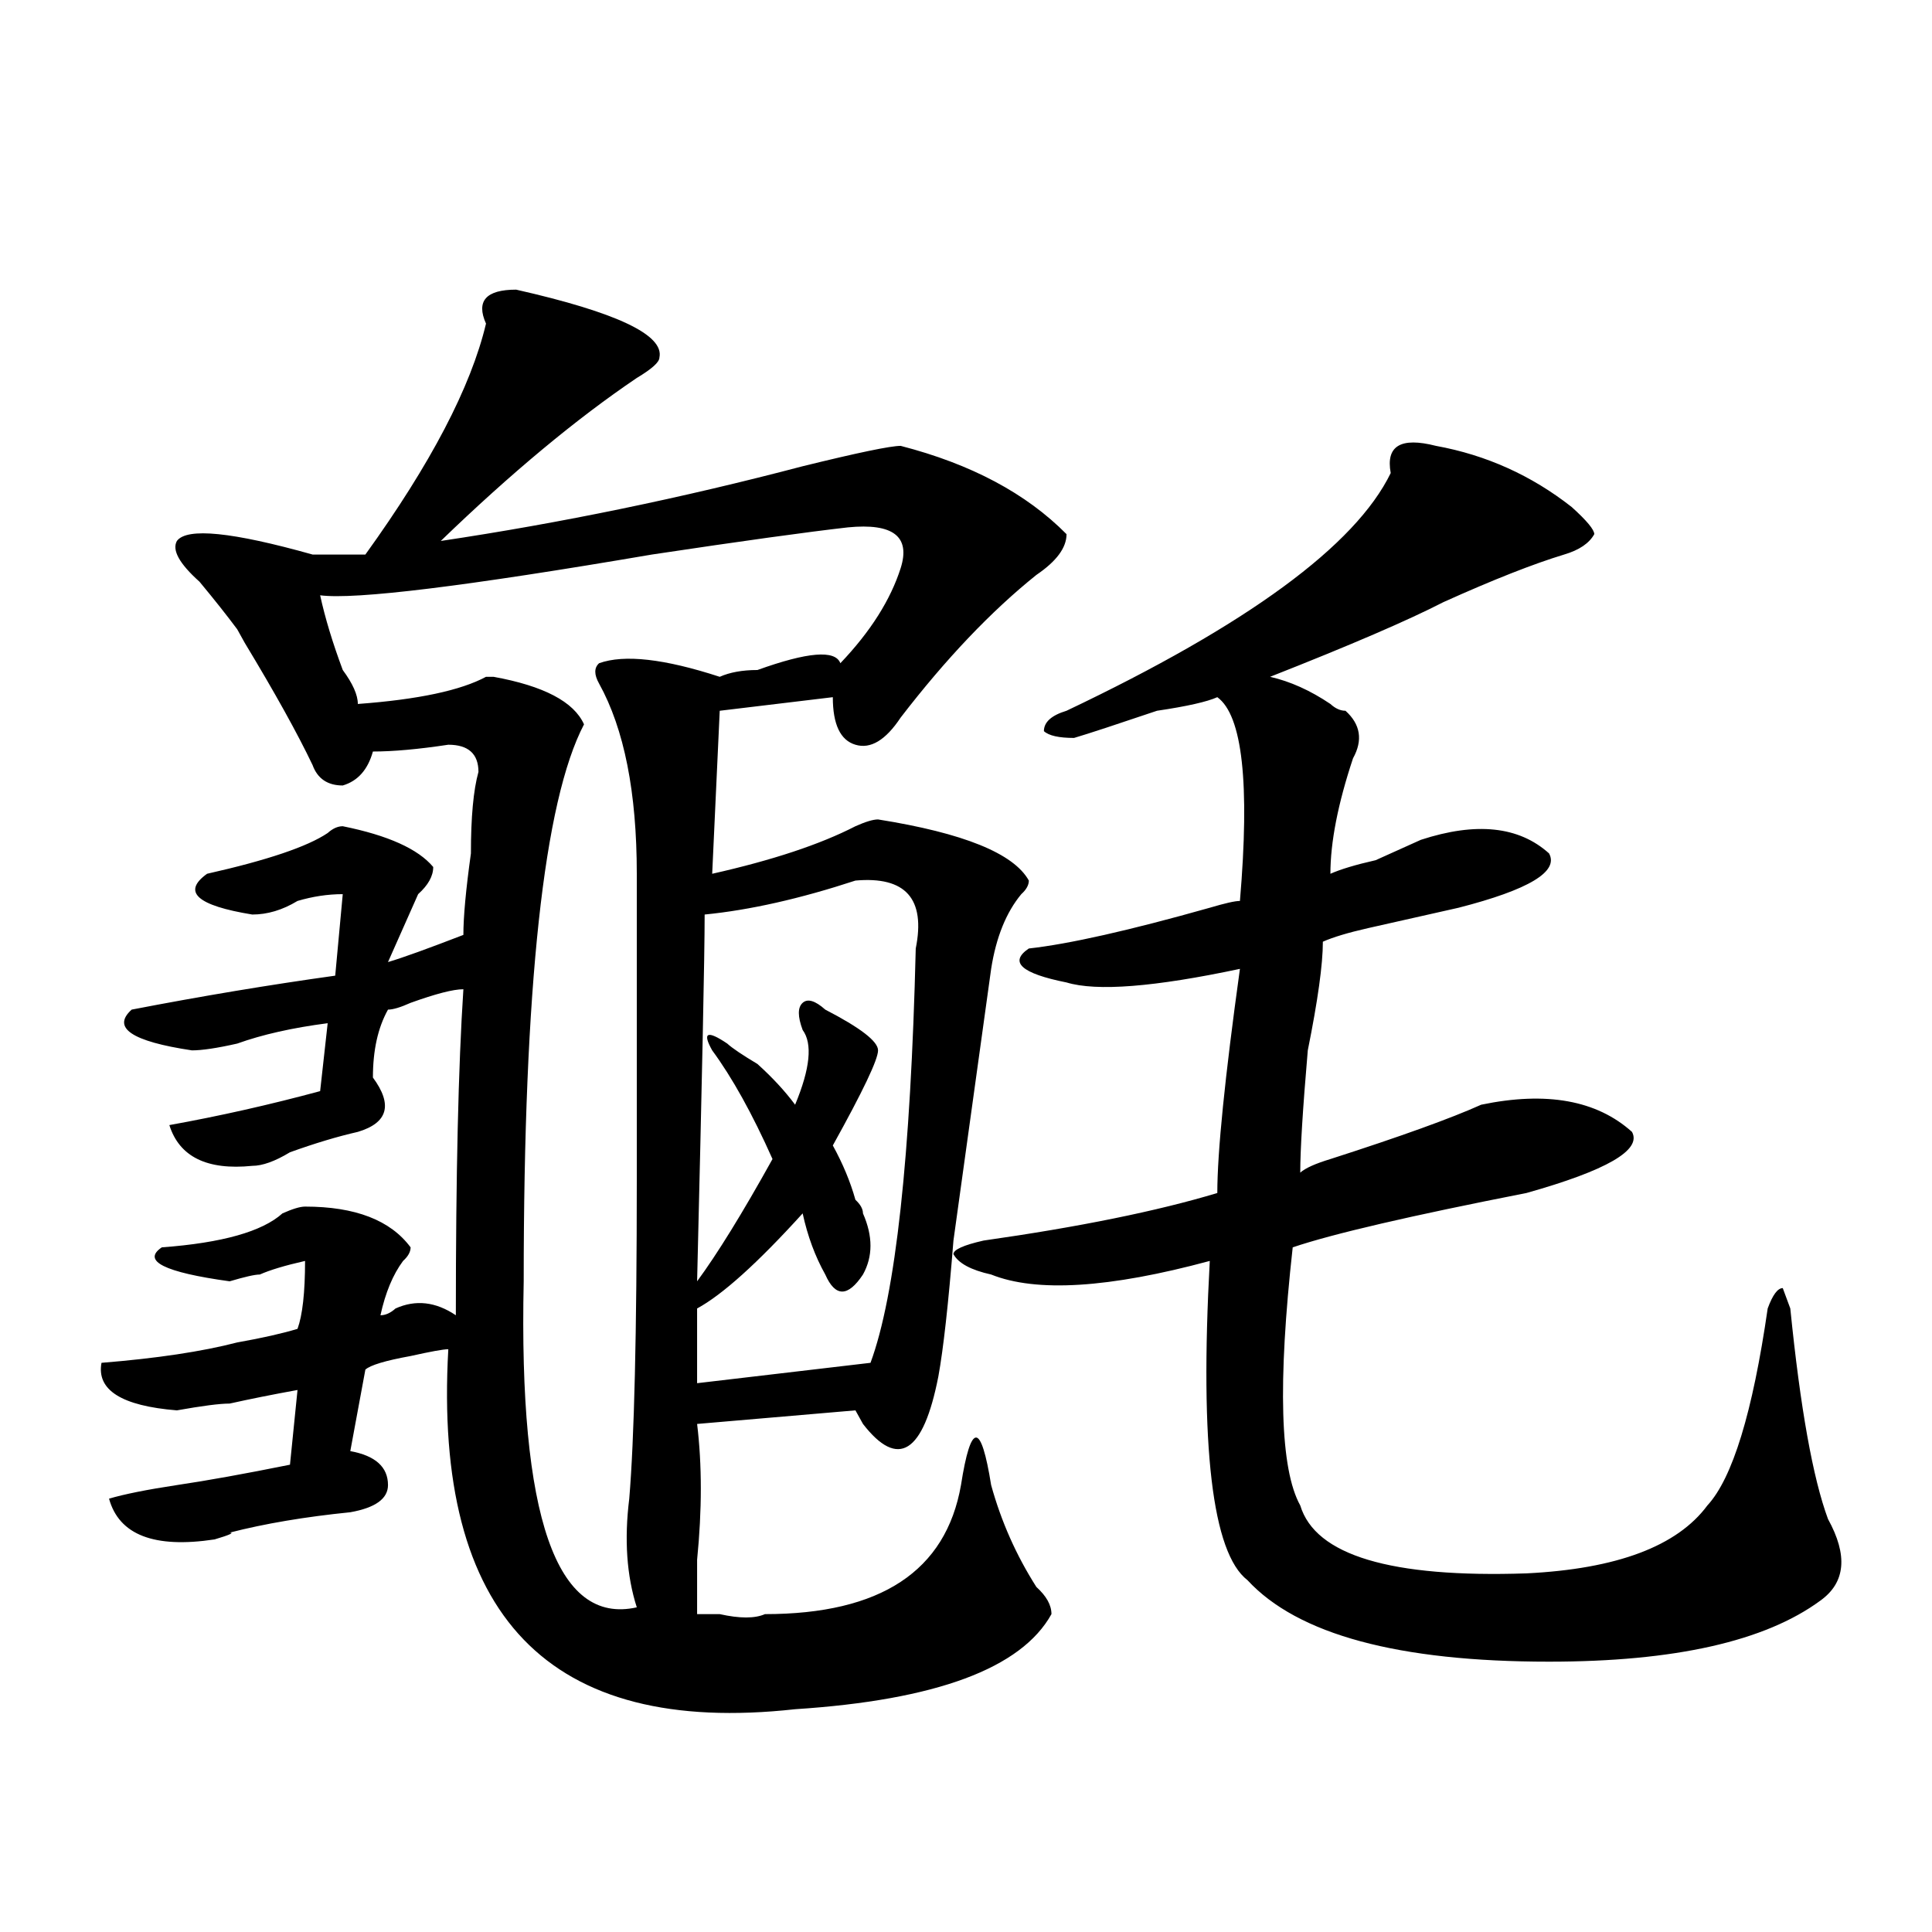 <?xml version="1.0" encoding="utf-8"?>
<!-- Generator: Adobe Illustrator 16.0.0, SVG Export Plug-In . SVG Version: 6.00 Build 0)  -->
<!DOCTYPE svg PUBLIC "-//W3C//DTD SVG 1.1//EN" "http://www.w3.org/Graphics/SVG/1.1/DTD/svg11.dtd">
<svg version="1.1" id="图层_1" xmlns="http://www.w3.org/2000/svg" xmlns:xlink="http://www.w3.org/1999/xlink" x="0px" y="0px"
	 width="1000px" height="1000px" viewBox="0 0 1000 1000" enable-background="new 0 0 1000 1000" xml:space="preserve">
<path d="M267.164,149.922c52.011,11.756,76.705,23.456,74.145,35.156c0,2.362-3.902,5.878-11.707,10.547
	c-31.219,21.094-65.059,49.219-101.461,84.375c62.438-9.338,124.875-22.247,187.313-38.672c28.597-7.031,45.486-10.547,50.73-10.547
	c36.402,9.394,64.998,24.609,85.852,45.703c0,7.031-5.244,14.063-15.609,21.094c-23.414,18.787-46.828,43.396-70.242,73.828
	c-7.805,11.756-15.609,16.425-23.414,14.063c-7.805-2.307-11.707-10.547-11.707-24.609l-58.535,7.031l-3.902,84.375
	c31.219-7.031,55.913-15.216,74.145-24.609c5.183-2.307,9.085-3.516,11.707-3.516c44.206,7.031,70.242,17.578,78.047,31.641
	c0,2.362-1.342,4.725-3.902,7.031c-7.805,9.394-13.049,22.303-15.609,38.672c-2.622,18.787-9.146,65.644-19.512,140.625
	c-2.622,32.85-5.244,56.25-7.805,70.313c-7.805,39.881-20.854,48.065-39.023,24.609L442.77,730l-81.949,7.031
	c2.561,21.094,2.561,44.55,0,70.313c0,14.063,0,23.4,0,28.125c2.561,0,6.463,0,11.707,0c10.365,2.307,18.17,2.307,23.414,0
	c59.815,0,93.656-22.247,101.461-66.797c2.561-16.369,5.184-24.609,7.805-24.609c2.561,0,5.183,8.24,7.805,24.609
	c5.183,18.787,12.988,36.365,23.414,52.734c5.183,4.725,7.805,9.338,7.805,14.063c-15.609,28.125-59.877,44.494-132.68,49.219
	c-127.497,14.063-187.313-48.065-179.508-186.328c-2.622,0-9.146,1.209-19.512,3.516c-13.049,2.362-20.854,4.725-23.414,7.031
	l-7.805,42.188c12.987,2.362,19.512,8.24,19.512,17.578c0,7.031-6.524,11.756-19.512,14.063
	c-23.414,2.362-44.268,5.878-62.438,10.547c2.561,0,0,1.209-7.805,3.516c-31.219,4.725-49.45-2.307-54.633-21.094
	c7.805-2.307,19.512-4.669,35.121-7.031c15.609-2.307,35.121-5.822,58.535-10.547l3.902-38.672
	c-13.049,2.362-24.756,4.725-35.121,7.031c-5.244,0-14.329,1.209-27.316,3.516c-28.658-2.307-41.646-10.547-39.023-24.609
	c28.597-2.307,52.011-5.822,70.242-10.547c12.987-2.307,23.414-4.669,31.219-7.031c2.561-7.031,3.902-18.731,3.902-35.156
	c-10.427,2.362-18.23,4.725-23.414,7.031c-2.622,0-7.805,1.209-15.609,3.516c-33.841-4.669-45.548-10.547-35.121-17.578
	c31.219-2.307,52.011-8.185,62.438-17.578c5.184-2.307,9.085-3.516,11.707-3.516c25.975,0,44.206,7.031,54.633,21.094
	c0,2.362-1.342,4.725-3.902,7.031c-5.244,7.031-9.146,16.425-11.707,28.125c2.561,0,5.183-1.153,7.805-3.516
	c10.365-4.669,20.792-3.516,31.219,3.516c0-72.619,1.28-128.869,3.902-168.75c-5.244,0-14.329,2.362-27.316,7.031
	c-5.244,2.362-9.146,3.516-11.707,3.516c-5.244,9.394-7.805,21.094-7.805,35.156c10.365,14.063,7.805,23.456-7.805,28.125
	c-10.427,2.362-22.134,5.878-35.121,10.547c-7.805,4.725-14.329,7.031-19.512,7.031c-23.414,2.362-37.743-4.669-42.926-21.094
	c25.975-4.669,52.012-10.547,78.047-17.578l3.902-35.156c-18.23,2.362-33.841,5.878-46.828,10.547
	c-10.427,2.362-18.231,3.516-23.414,3.516c-31.219-4.669-41.646-11.7-31.219-21.094c36.401-7.031,71.523-12.854,105.363-17.578
	l3.902-42.188c-7.805,0-15.609,1.209-23.414,3.516c-7.805,4.725-15.609,7.031-23.414,7.031c-28.658-4.669-36.463-11.7-23.414-21.094
	c31.219-7.031,52.011-14.063,62.438-21.094c2.561-2.307,5.183-3.516,7.805-3.516c23.414,4.725,39.023,11.756,46.828,21.094
	c0,4.725-2.622,9.394-7.805,14.063c-5.244,11.756-10.427,23.456-15.609,35.156c7.805-2.307,20.792-7.031,39.023-14.063
	c0-9.338,1.28-23.4,3.902-42.188c0-18.731,1.28-32.794,3.902-42.188c0-9.338-5.244-14.063-15.609-14.063
	c-15.609,2.362-28.658,3.516-39.023,3.516c-2.622,9.394-7.805,15.271-15.609,17.578c-7.805,0-13.049-3.516-15.609-10.547
	c-7.805-16.369-19.512-37.463-35.121-63.281l-3.902-7.031c-5.244-7.031-11.707-15.216-19.512-24.609
	C92.839,291.756,88.937,284.725,91.559,280c5.183-7.031,28.597-4.669,70.242,7.031h27.316
	c33.779-46.856,54.633-86.682,62.438-119.531C246.311,155.8,251.555,149.922,267.164,149.922z M329.602,610.469V452.266
	c0-42.188-6.524-74.981-19.512-98.438c-2.622-4.669-2.622-8.185,0-10.547c12.987-4.669,33.779-2.307,62.438,7.031
	c5.183-2.307,11.707-3.516,19.512-3.516c25.975-9.338,40.304-10.547,42.926-3.516c15.609-16.369,25.975-32.794,31.219-49.219
	c5.183-16.369-3.902-23.4-27.316-21.094c-20.854,2.362-54.633,7.031-101.461,14.063c-96.278,16.425-153.533,23.456-171.703,21.094
	c2.561,11.756,6.463,24.609,11.707,38.672c5.183,7.031,7.805,12.909,7.805,17.578c31.219-2.307,53.291-7.031,66.34-14.063h3.902
	c25.975,4.725,41.584,12.909,46.828,24.609c-20.854,39.881-31.219,135.956-31.219,288.281
	c-2.622,121.894,16.89,178.088,58.535,168.75c-5.244-16.369-6.524-35.156-3.902-56.25
	C328.26,745.271,329.602,690.175,329.602,610.469z M442.77,455.781c-28.658,9.394-54.633,15.271-78.047,17.578
	c0,21.094-1.342,84.375-3.902,189.844c10.365-14.063,23.414-35.156,39.023-63.281c-10.426-23.4-20.854-42.188-31.219-56.25
	c-5.244-9.338-2.622-10.547,7.805-3.516c2.561,2.362,7.805,5.878,15.609,10.547c7.805,7.031,14.268,14.063,19.512,21.094
	c7.805-18.731,9.085-31.641,3.902-38.672c-2.622-7.031-2.622-11.7,0-14.063c2.561-2.307,6.463-1.153,11.707,3.516
	c18.17,9.394,27.316,16.425,27.316,21.094c0,4.725-7.805,21.094-23.414,49.219c5.183,9.394,9.085,18.787,11.707,28.125
	c2.561,2.362,3.902,4.725,3.902,7.031c5.183,11.756,5.183,22.303,0,31.641c-7.805,11.756-14.329,11.756-19.512,0
	c-5.244-9.338-9.146-19.885-11.707-31.641c-23.414,25.818-41.646,42.188-54.633,49.219v38.672l89.754-10.547
	c12.987-35.156,20.792-106.622,23.414-214.453C479.171,465.175,468.744,453.475,442.77,455.781z M743.25,230.781
	c25.975,4.725,49.389,15.271,70.242,31.641c7.805,7.031,11.707,11.756,11.707,14.063c-2.622,4.725-7.805,8.24-15.609,10.547
	c-15.609,4.725-36.463,12.909-62.438,24.609c-18.231,9.394-48.17,22.303-89.754,38.672c10.365,2.362,20.792,7.031,31.219,14.063
	c2.561,2.362,5.183,3.516,7.805,3.516c7.805,7.031,9.085,15.271,3.902,24.609c-7.805,23.456-11.707,43.396-11.707,59.766
	c5.183-2.307,12.987-4.669,23.414-7.031c10.365-4.669,18.17-8.185,23.414-10.547c28.598-9.338,50.73-7.031,66.34,7.031
	c5.183,9.394-10.427,18.787-46.828,28.125c-10.427,2.362-26.036,5.878-46.828,10.547c-10.427,2.362-18.231,4.725-23.414,7.031
	c0,11.756-2.622,30.487-7.805,56.25c-2.622,30.487-3.902,51.581-3.902,63.281c2.561-2.307,7.805-4.669,15.609-7.031
	c36.401-11.7,62.438-21.094,78.047-28.125c33.779-7.031,59.815-2.307,78.047,14.063c5.183,9.394-13.049,19.94-54.633,31.641
	c-59.877,11.756-100.181,21.094-120.973,28.125c-7.805,70.313-6.524,114.862,3.902,133.594
	c7.805,25.818,46.828,37.519,117.07,35.156c46.828-2.307,78.047-14.063,93.656-35.156c12.987-14.063,23.414-48.01,31.219-101.953
	c2.561-7.031,5.183-10.547,7.805-10.547l3.902,10.547c5.183,51.581,11.707,87.891,19.512,108.984
	c10.365,18.787,9.085,32.85-3.902,42.188c-28.658,21.094-75.486,31.641-140.484,31.641c-78.047,0-130.119-14.063-156.094-42.188
	c-18.231-14.063-24.756-69.104-19.512-165.234c-52.072,14.063-89.754,16.425-113.168,7.031
	c-10.426-2.307-16.951-5.822-19.512-10.547c0-2.307,5.183-4.669,15.609-7.031c49.389-7.031,89.754-15.216,120.973-24.609
	c0-21.094,3.902-59.766,11.707-116.016c-44.268,9.394-74.145,11.756-89.754,7.031c-23.414-4.669-29.938-10.547-19.512-17.578
	c20.792-2.307,52.011-9.338,93.656-21.094c7.805-2.307,12.988-3.516,15.609-3.516c5.183-60.919,1.28-96.075-11.707-105.469
	c-5.244,2.362-15.609,4.725-31.219,7.031c-20.854,7.031-35.121,11.756-42.926,14.063c-7.805,0-13.049-1.153-15.609-3.516
	c0-4.669,3.902-8.185,11.707-10.547c93.656-44.494,149.569-85.528,167.801-123.047C717.214,230.781,725.019,226.112,743.25,230.781z
	"/>
</svg>
